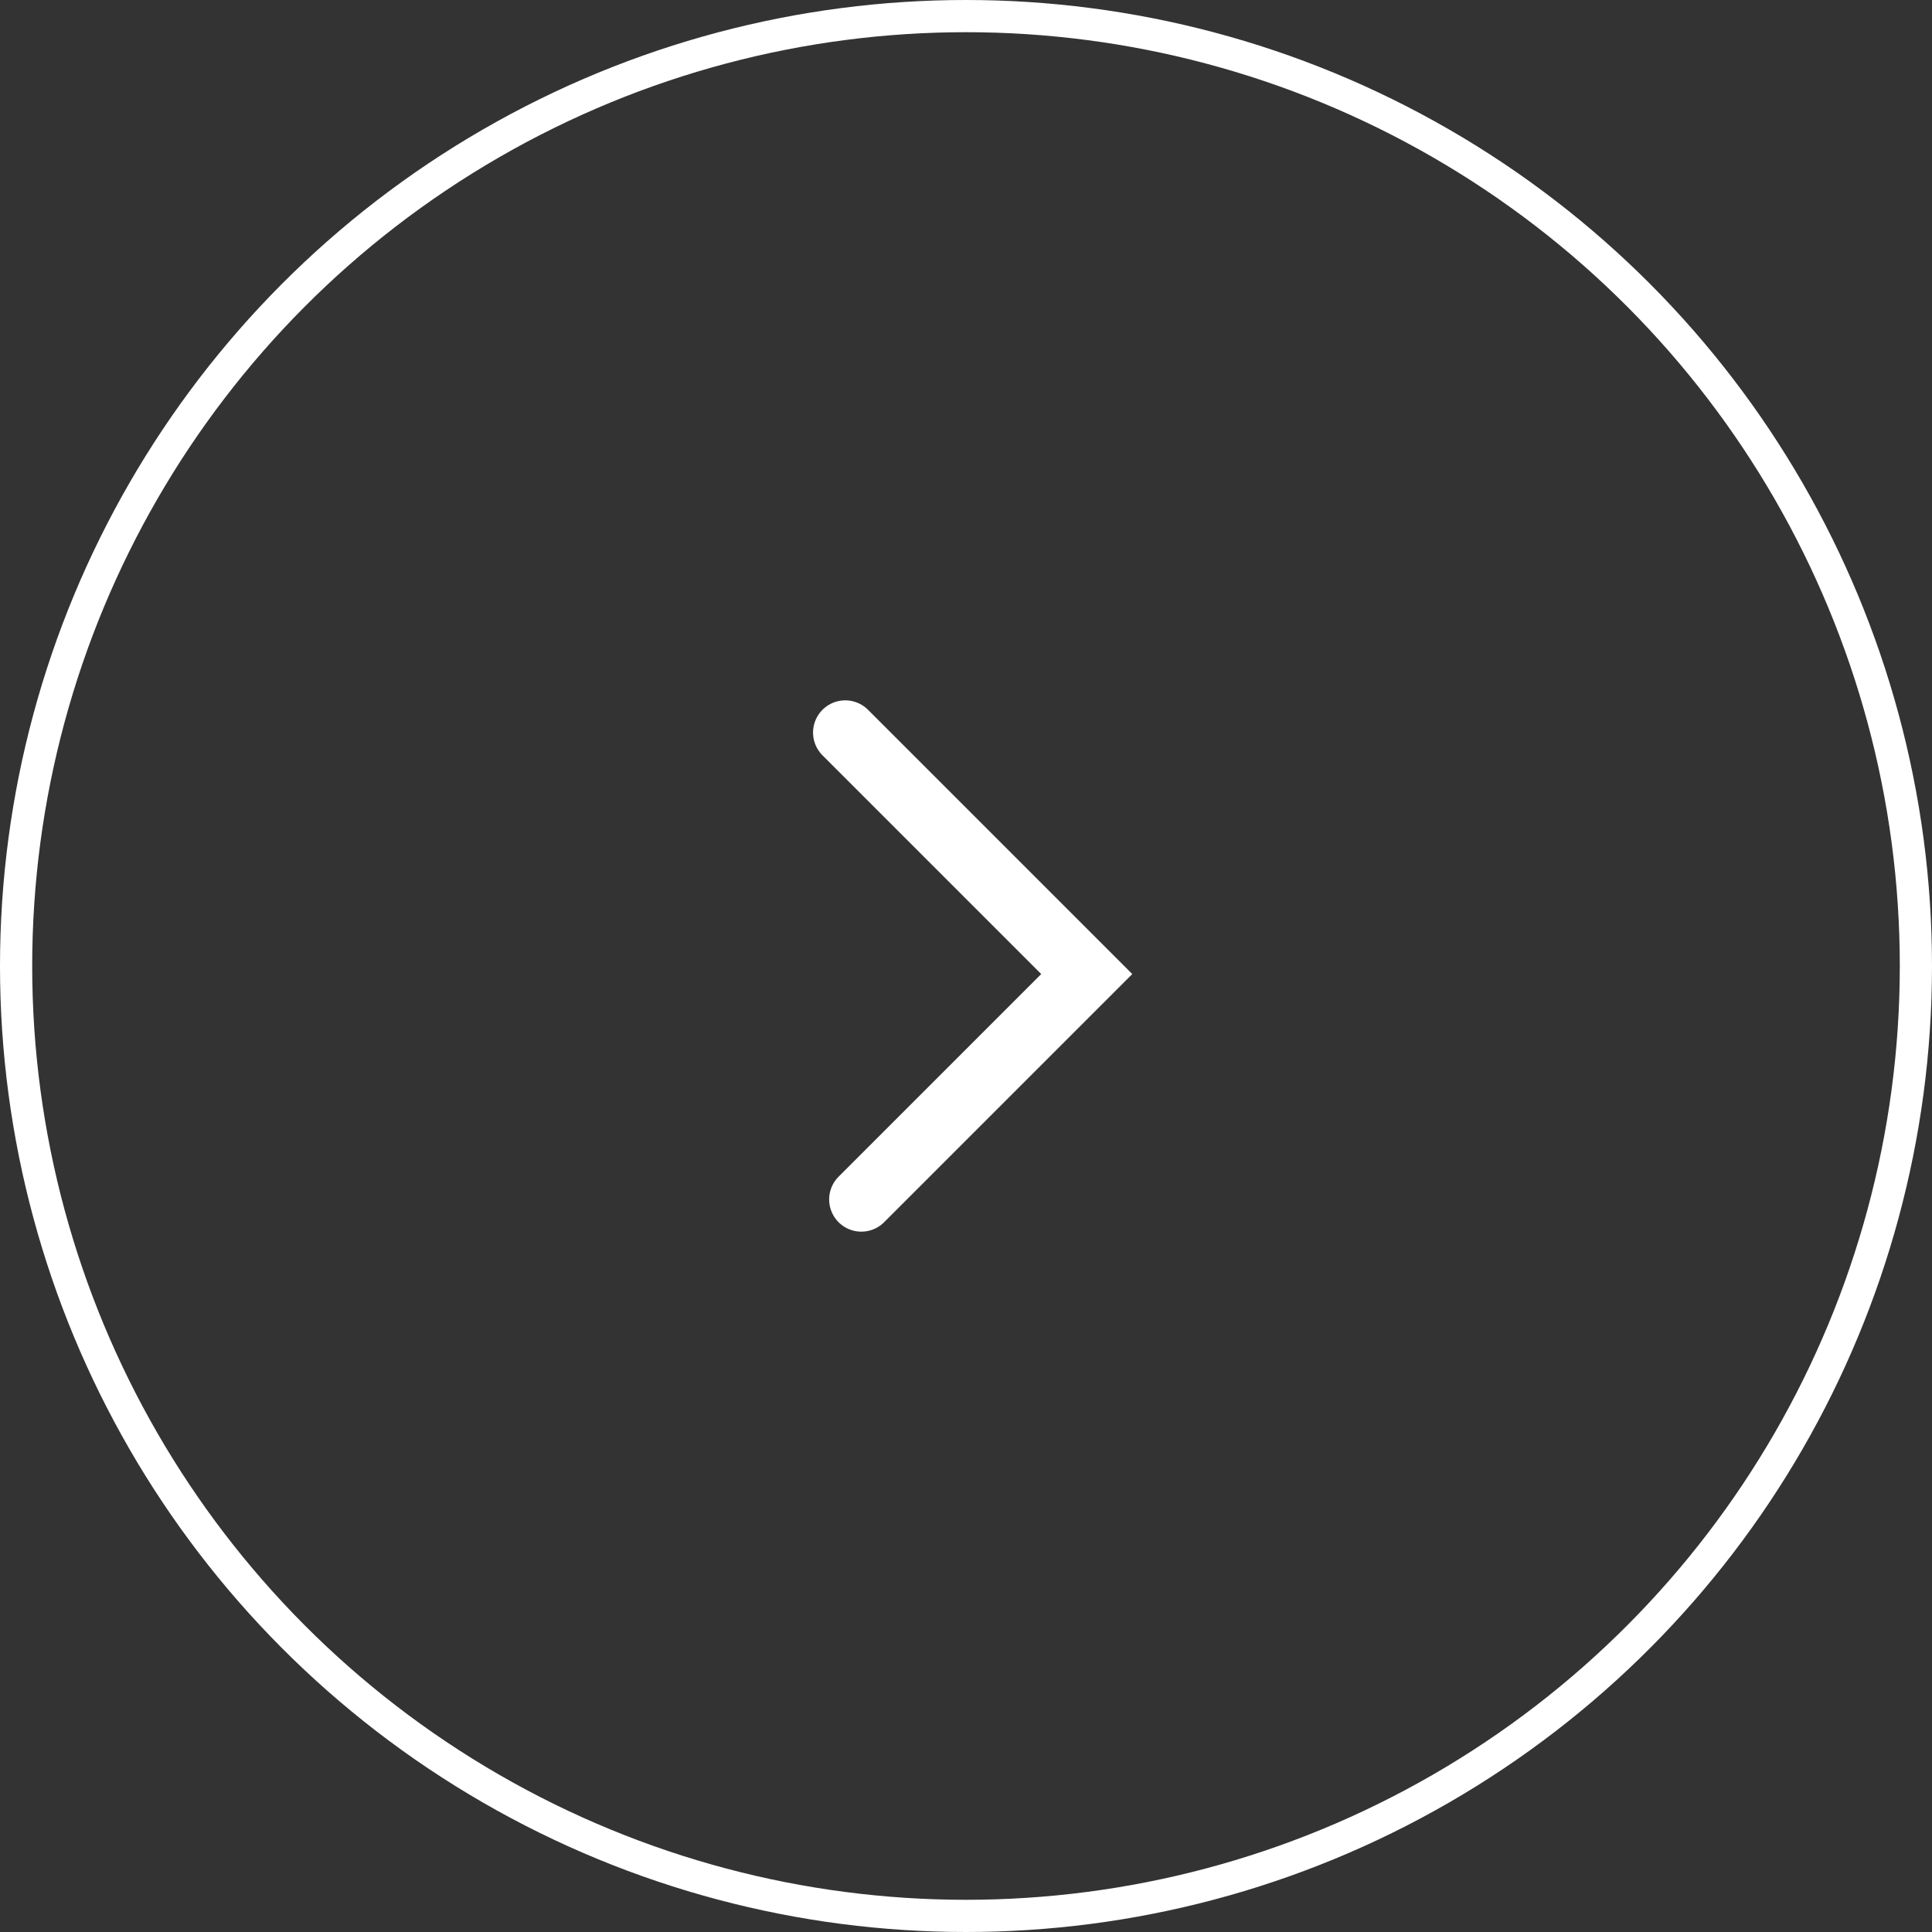 <svg xmlns="http://www.w3.org/2000/svg" id="Layer_2" data-name="Layer 2" viewBox="0 0 60 60"><rect x="0" y="0" width="60" height="60" fill="#333333" stroke="none"/><defs><style>      .cls-1, .cls-2 {        fill: none;        stroke: #fff;        stroke-miterlimit: 10;      }      .cls-2 {        stroke-linecap: round;        stroke-width: 2px;      }    </style></defs><g id="Camada_2" data-name="Camada 2"><g><polyline class="cls-2" points="26.25 22.75 33.75 30.25 26.75 37.25"></polyline><circle class="cls-1" cx="30" cy="30" r="29.5"></circle></g></g></svg>